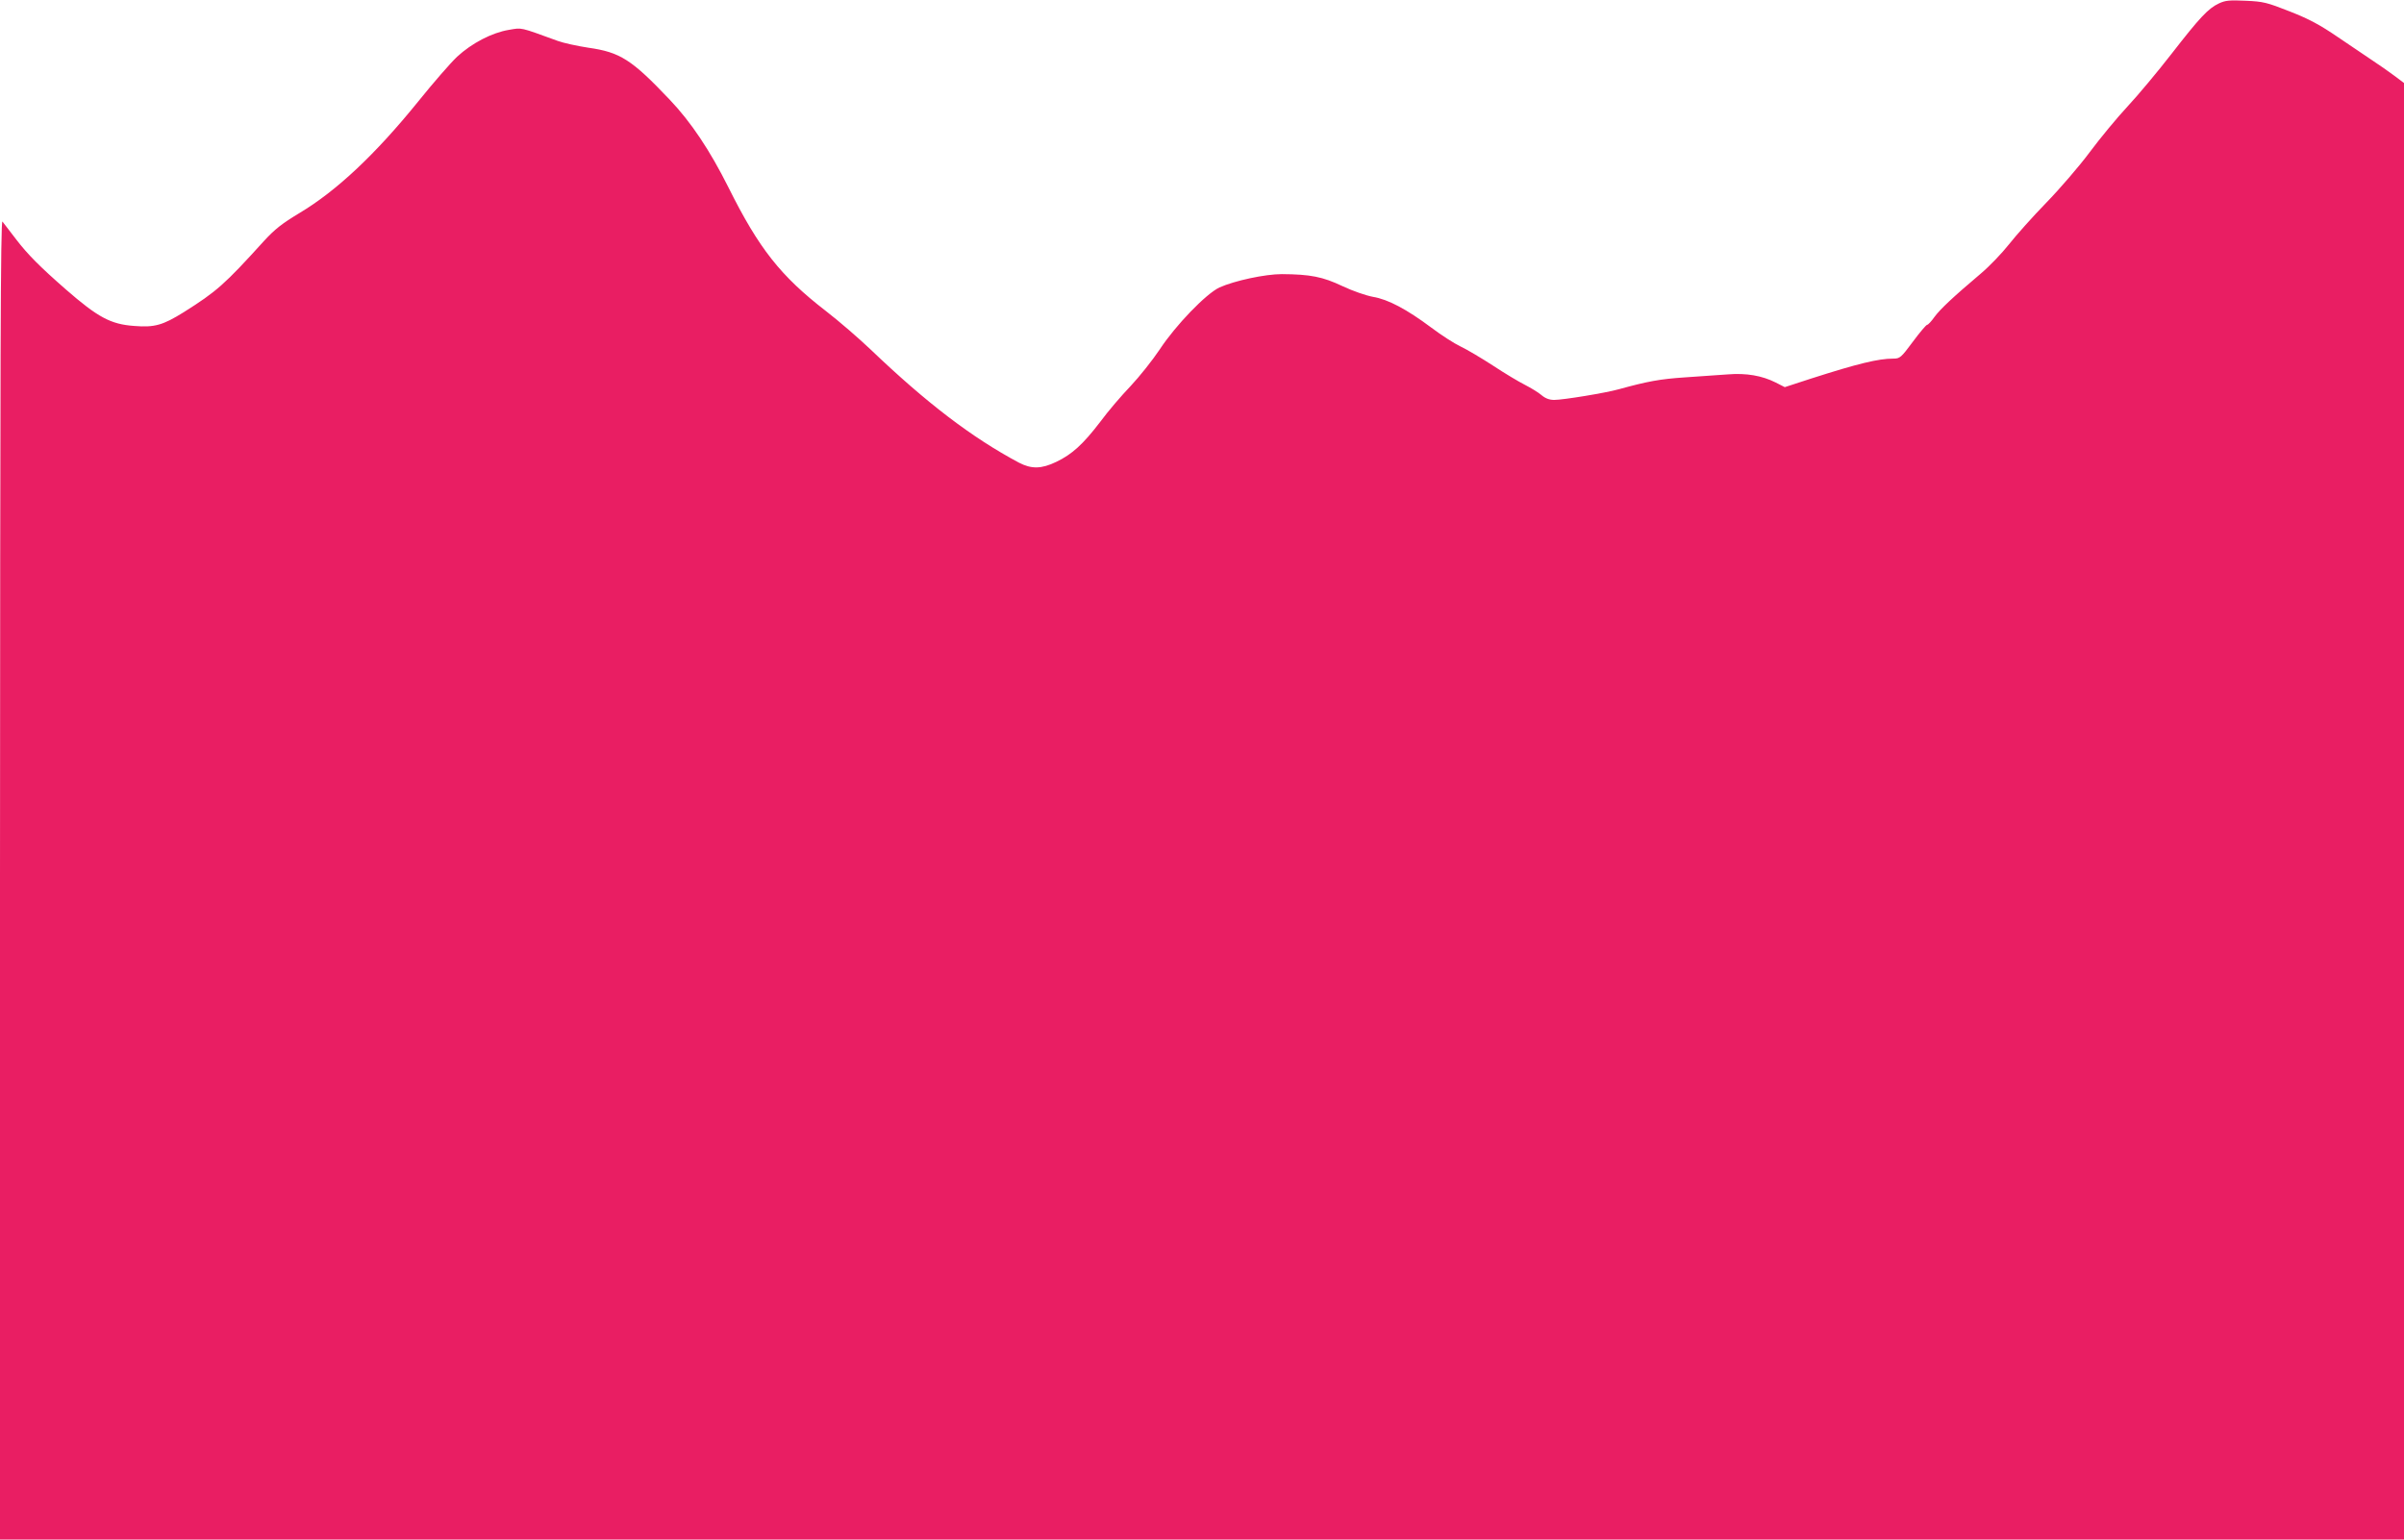 <?xml version="1.0" standalone="no"?>
<!DOCTYPE svg PUBLIC "-//W3C//DTD SVG 20010904//EN"
 "http://www.w3.org/TR/2001/REC-SVG-20010904/DTD/svg10.dtd">
<svg version="1.0" xmlns="http://www.w3.org/2000/svg"
 width="1280pt" height="820pt" viewBox="0 0 1280 820"
 preserveAspectRatio="xMidYMid meet">
<g transform="translate(0,820) scale(0.1,-0.1)"
fill="#e91e63" stroke="none">
<path d="M11815 8182 c-58 -27 -103 -76 -253 -269 -73 -94 -178 -220 -234
-280 -55 -59 -146 -169 -201 -243 -55 -74 -160 -196 -232 -270 -72 -74 -161
-174 -198 -221 -37 -47 -104 -117 -149 -155 -150 -127 -217 -190 -248 -232
-16 -23 -34 -42 -39 -42 -5 0 -39 -40 -76 -90 -63 -85 -69 -90 -104 -90 -80 0
-187 -26 -437 -106 l-141 -46 -49 25 c-72 36 -155 51 -254 43 -47 -3 -150 -10
-230 -16 -133 -9 -197 -21 -350 -63 -71 -20 -297 -57 -345 -57 -25 0 -47 8
-68 26 -16 14 -56 38 -87 54 -32 16 -109 62 -171 103 -63 41 -141 87 -173 102
-32 15 -102 60 -155 100 -131 98 -231 151 -311 164 -37 7 -107 31 -162 57
-105 50 -171 63 -323 64 -89 0 -252 -35 -332 -71 -71 -33 -234 -202 -318 -330
-38 -57 -108 -145 -155 -195 -48 -50 -121 -135 -162 -191 -91 -119 -150 -173
-234 -213 -79 -38 -132 -39 -199 -4 -251 134 -492 318 -790 603 -61 58 -167
150 -237 204 -242 187 -357 333 -519 658 -99 198 -199 348 -313 468 -203 214
-264 253 -434 277 -59 9 -132 25 -162 36 -206 75 -189 71 -260 59 -91 -15
-198 -71 -276 -143 -35 -33 -128 -140 -206 -237 -229 -283 -435 -477 -634
-596 -93 -56 -131 -86 -188 -148 -211 -233 -252 -269 -428 -380 -111 -69 -155
-82 -264 -73 -125 9 -193 46 -364 195 -136 119 -202 185 -264 266 -33 43 -66
86 -73 95 -10 12 -12 -736 -13 -3502 l0 -3518 6400 0 6400 0 0 3879 0 3879
-52 39 c-29 22 -80 57 -113 79 -33 22 -116 78 -185 125 -98 67 -154 97 -258
138 -122 48 -141 53 -235 57 -86 4 -108 2 -142 -14z"/>
</g>
</svg>
